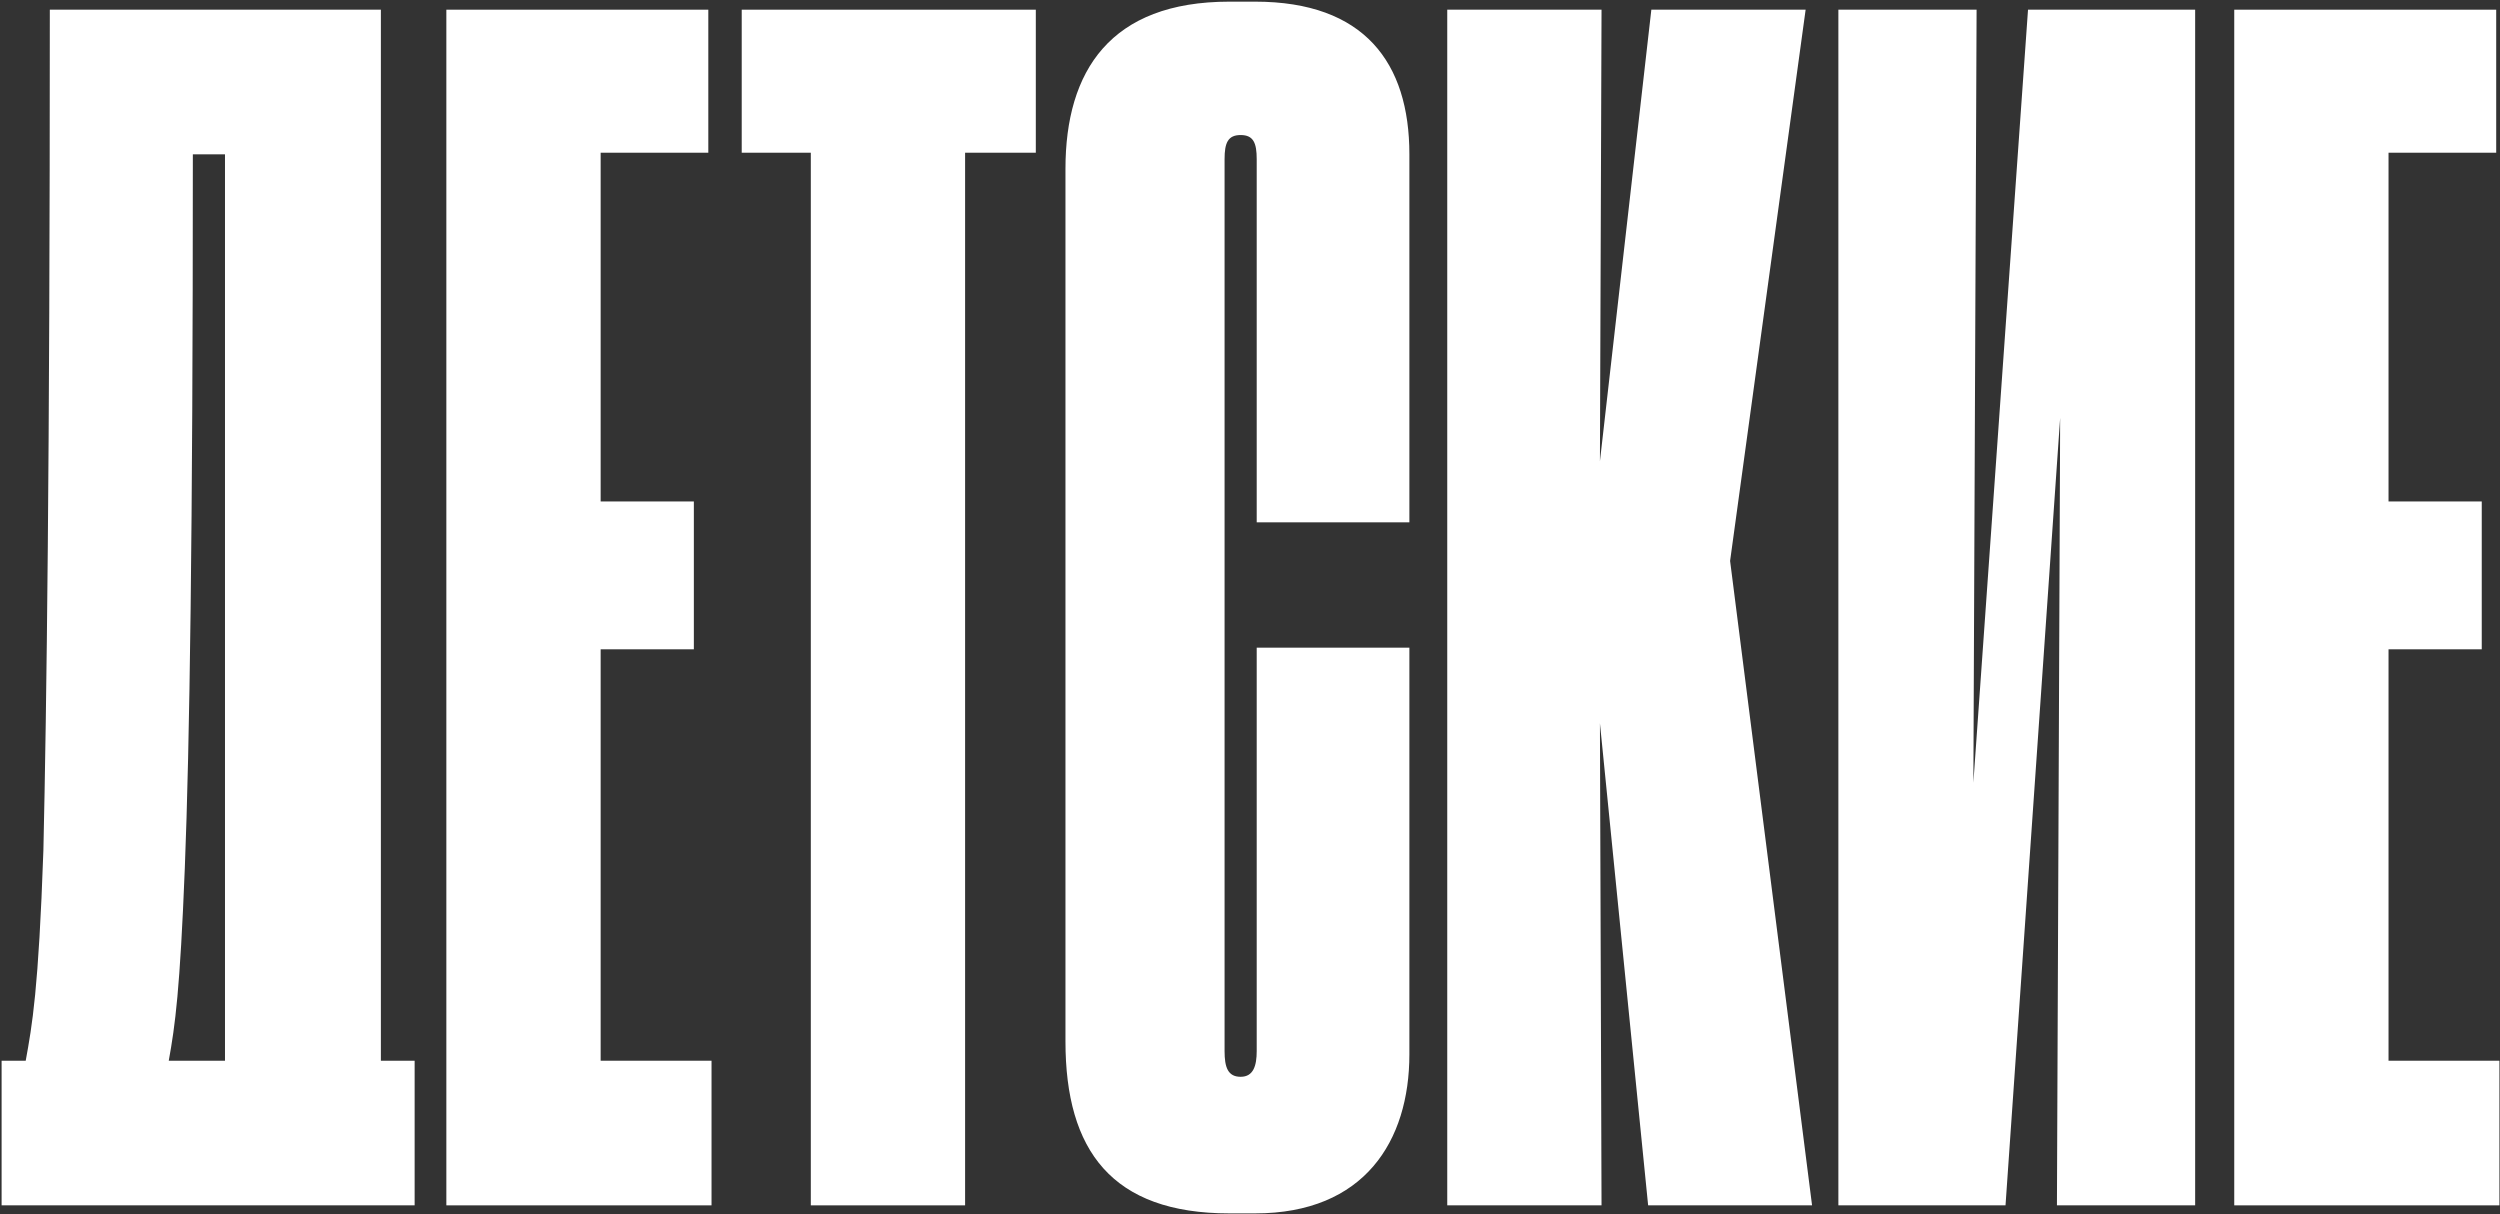 <?xml version="1.0" encoding="UTF-8"?> <svg xmlns="http://www.w3.org/2000/svg" width="280" height="136" viewBox="0 0 280 136" fill="none"><rect x="0" y="0" width="280" height="136" fill="#333333" stroke="none"/><path d="M30.239 135L16.38 135L0.18 135V118.801H2.88C3.6 114.841 4.32 110.881 4.86 95.222C5.22 79.382 5.58 51.843 5.58 1.085H42.659V118.801H46.439V135H30.239ZM20.7 97.201C20.16 110.881 19.62 114.841 18.9 118.801H25.199V17.284H21.599C21.599 59.943 21.239 83.522 20.7 97.201Z" fill="white"></path><path d="M49.992 1.085H79.331V17.104H67.272V56.163H77.711V72.722H67.272V118.801H79.691V135H49.992V1.085Z" fill="white"></path><path d="M116.011 17.104H108.091V135H90.811V17.104H83.072V1.085H116.011V17.104Z" fill="white"></path><path d="M138.952 120.601C140.392 120.601 140.751 119.341 140.751 117.721V72.542H157.851V118.081C157.851 127.801 152.811 135.9 140.572 135.9H137.692C124.552 135.9 119.332 128.88 119.332 116.641V18.904C119.332 7.924 124.372 0.185 137.692 0.185H140.572C152.811 0.185 157.851 7.024 157.851 17.284V58.503H140.751V17.824C140.751 16.024 140.392 15.124 138.952 15.124C137.512 15.124 137.152 16.024 137.152 17.824V117.721C137.152 119.521 137.512 120.601 138.952 120.601Z" fill="white"></path><path d="M184.591 135L179.192 81.002L179.372 135H162.092V1.085H179.372L179.192 51.663L184.951 1.085H202.231L193.771 62.823L202.951 135H184.591Z" fill="white"></path><path d="M230.377 135L230.737 46.803L224.618 135H205.898V1.085H221.378L221.018 87.662L227.138 1.085H245.857V135H230.377Z" fill="white"></path><path d="M250.236 1.085H279.575V17.104H267.515V56.163H277.955V72.722H267.515V118.801H279.935V135H250.236V1.085Z" fill="white"></path></svg> 